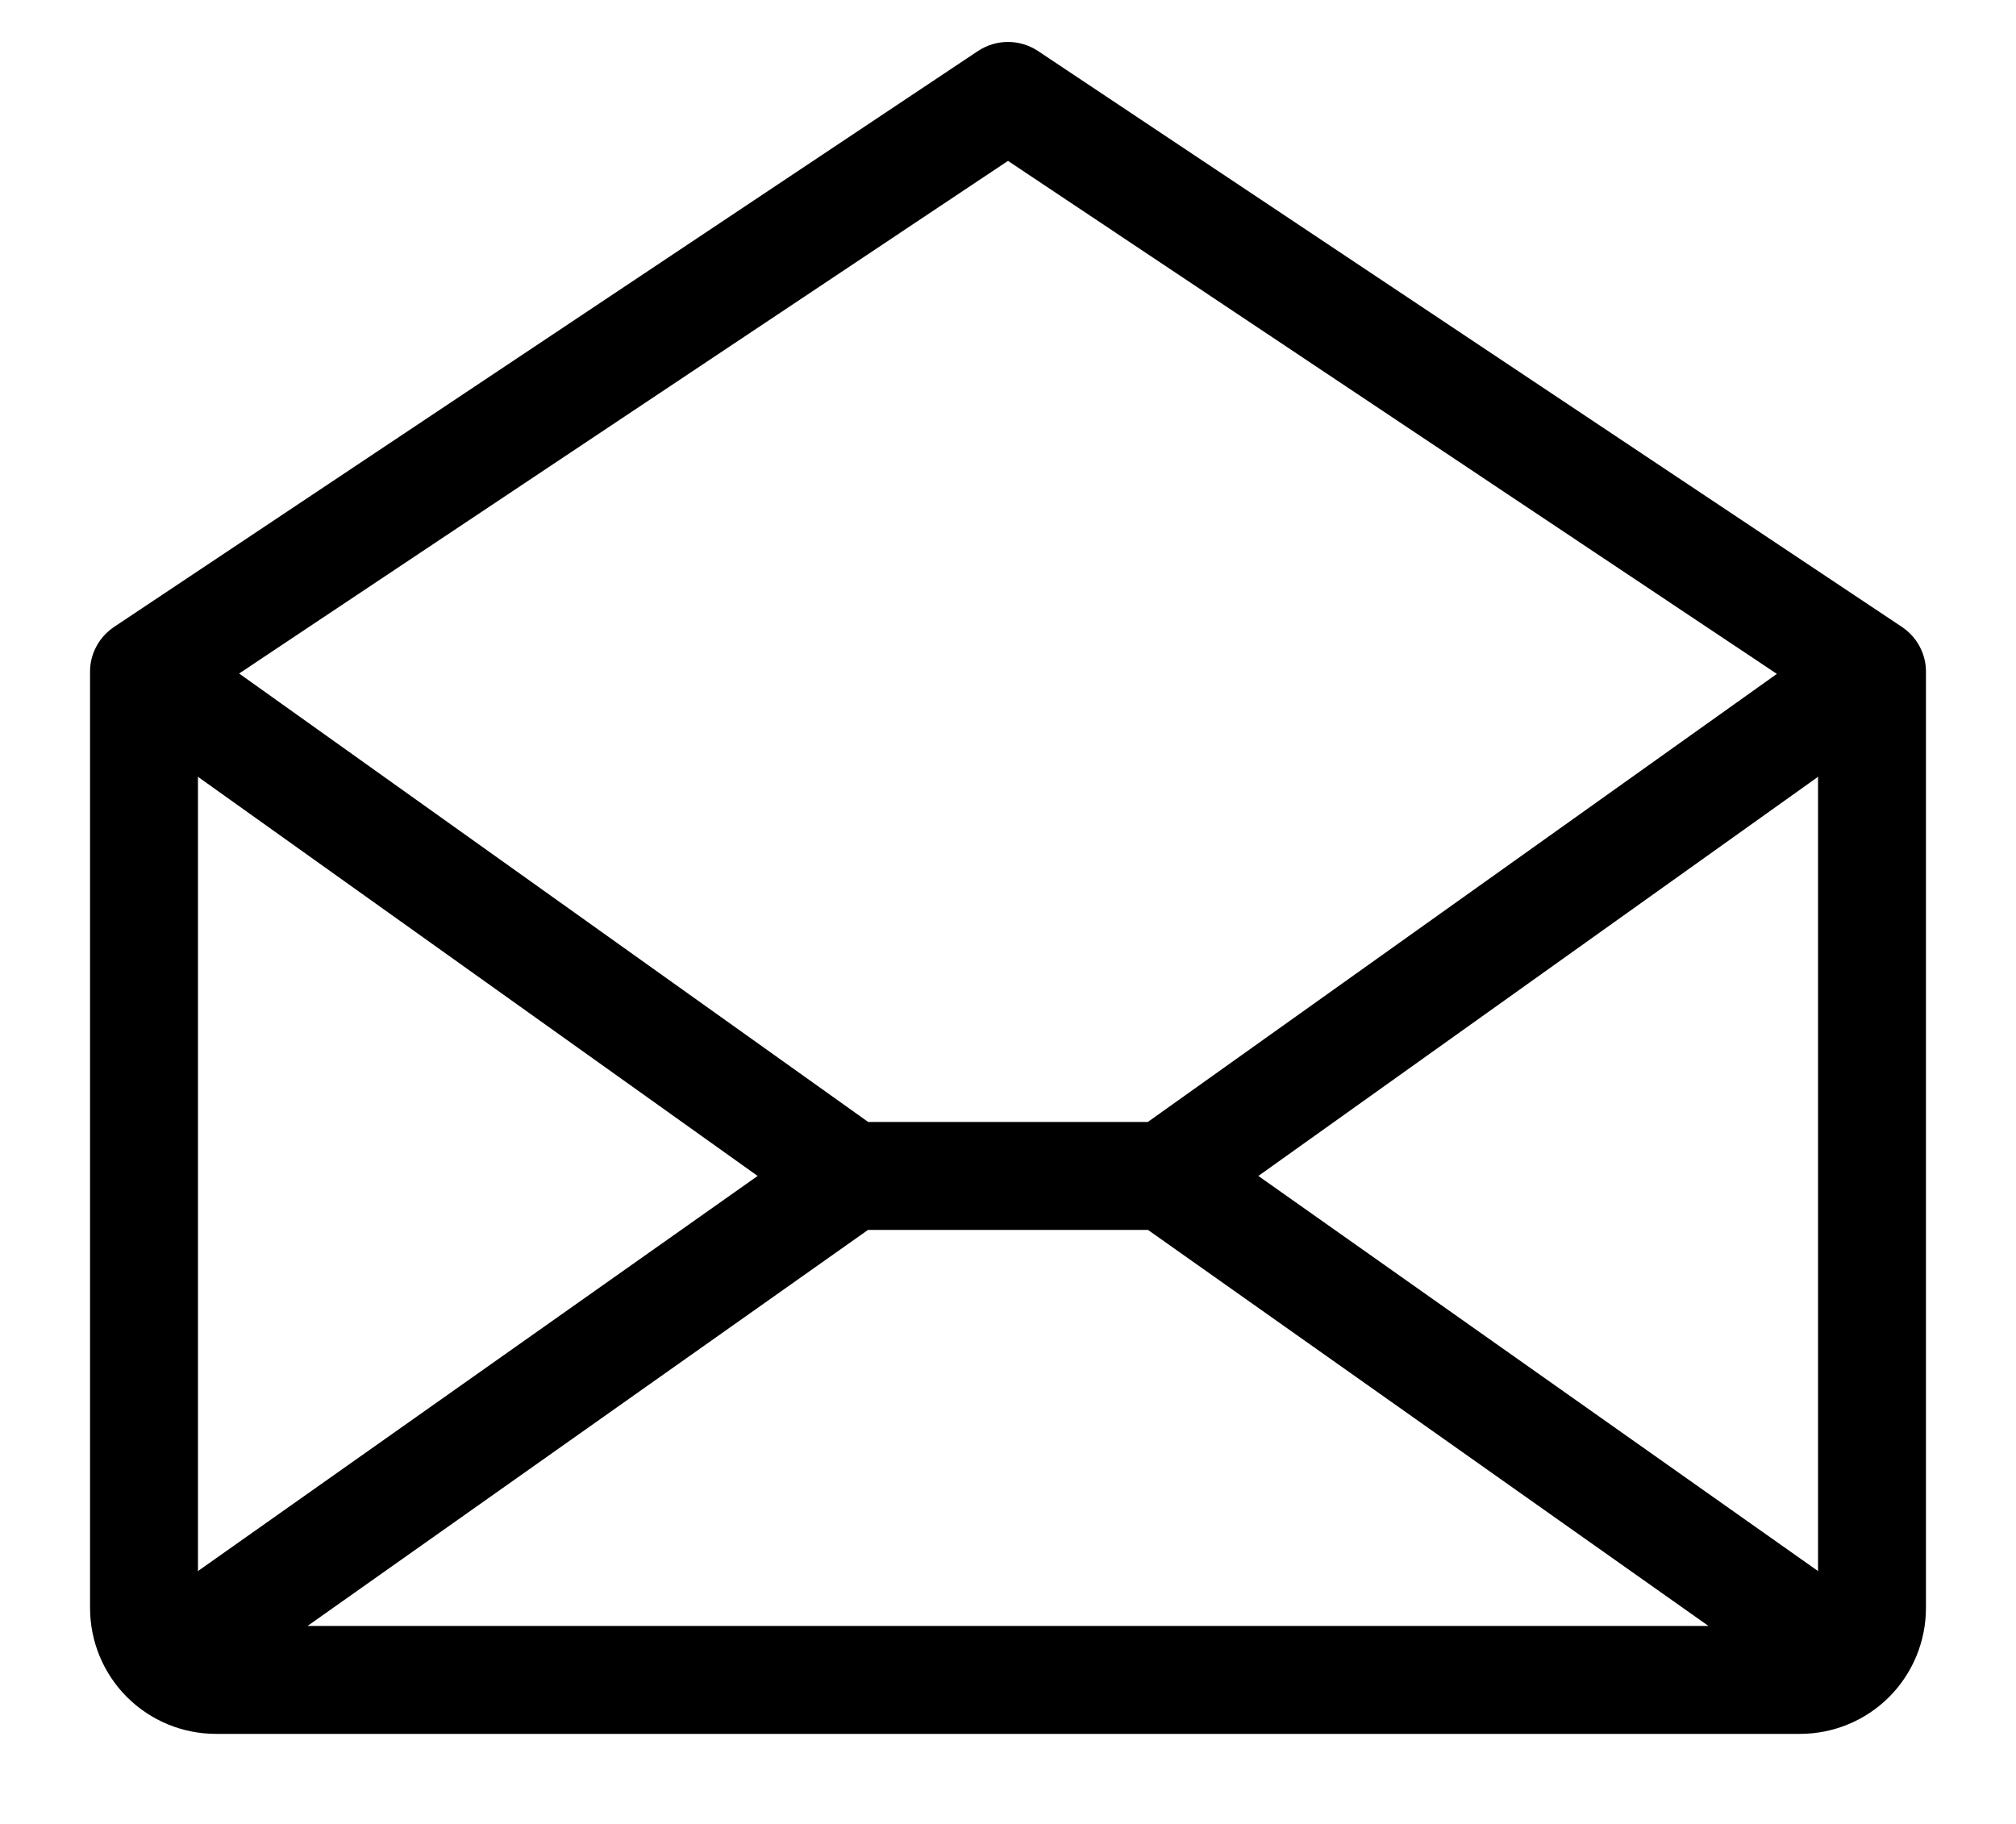 <svg width="21" height="19" viewBox="0 0 21 19" fill="none" xmlns="http://www.w3.org/2000/svg">
<path d="M19.812 6.531L10.812 0.531C10.72 0.47 10.611 0.437 10.5 0.437C10.389 0.437 10.28 0.47 10.188 0.531L1.188 6.531C1.111 6.583 1.047 6.652 1.004 6.734C0.96 6.816 0.937 6.907 0.938 7V16.75C0.938 17.098 1.076 17.432 1.322 17.678C1.568 17.924 1.902 18.062 2.25 18.062H18.75C19.098 18.062 19.432 17.924 19.678 17.678C19.924 17.432 20.062 17.098 20.062 16.75V7C20.063 6.907 20.04 6.816 19.996 6.734C19.953 6.652 19.889 6.583 19.812 6.531ZM7.892 12.25L2.062 16.366V8.092L7.892 12.25ZM9.042 12.812H11.958L17.797 16.938H3.203L9.042 12.812ZM13.108 12.25L18.938 8.092V16.366L13.108 12.25ZM10.5 1.676L18.509 7.02L11.956 11.688H9.044L2.491 7.016L10.5 1.676Z" fill="black"/>
</svg>
